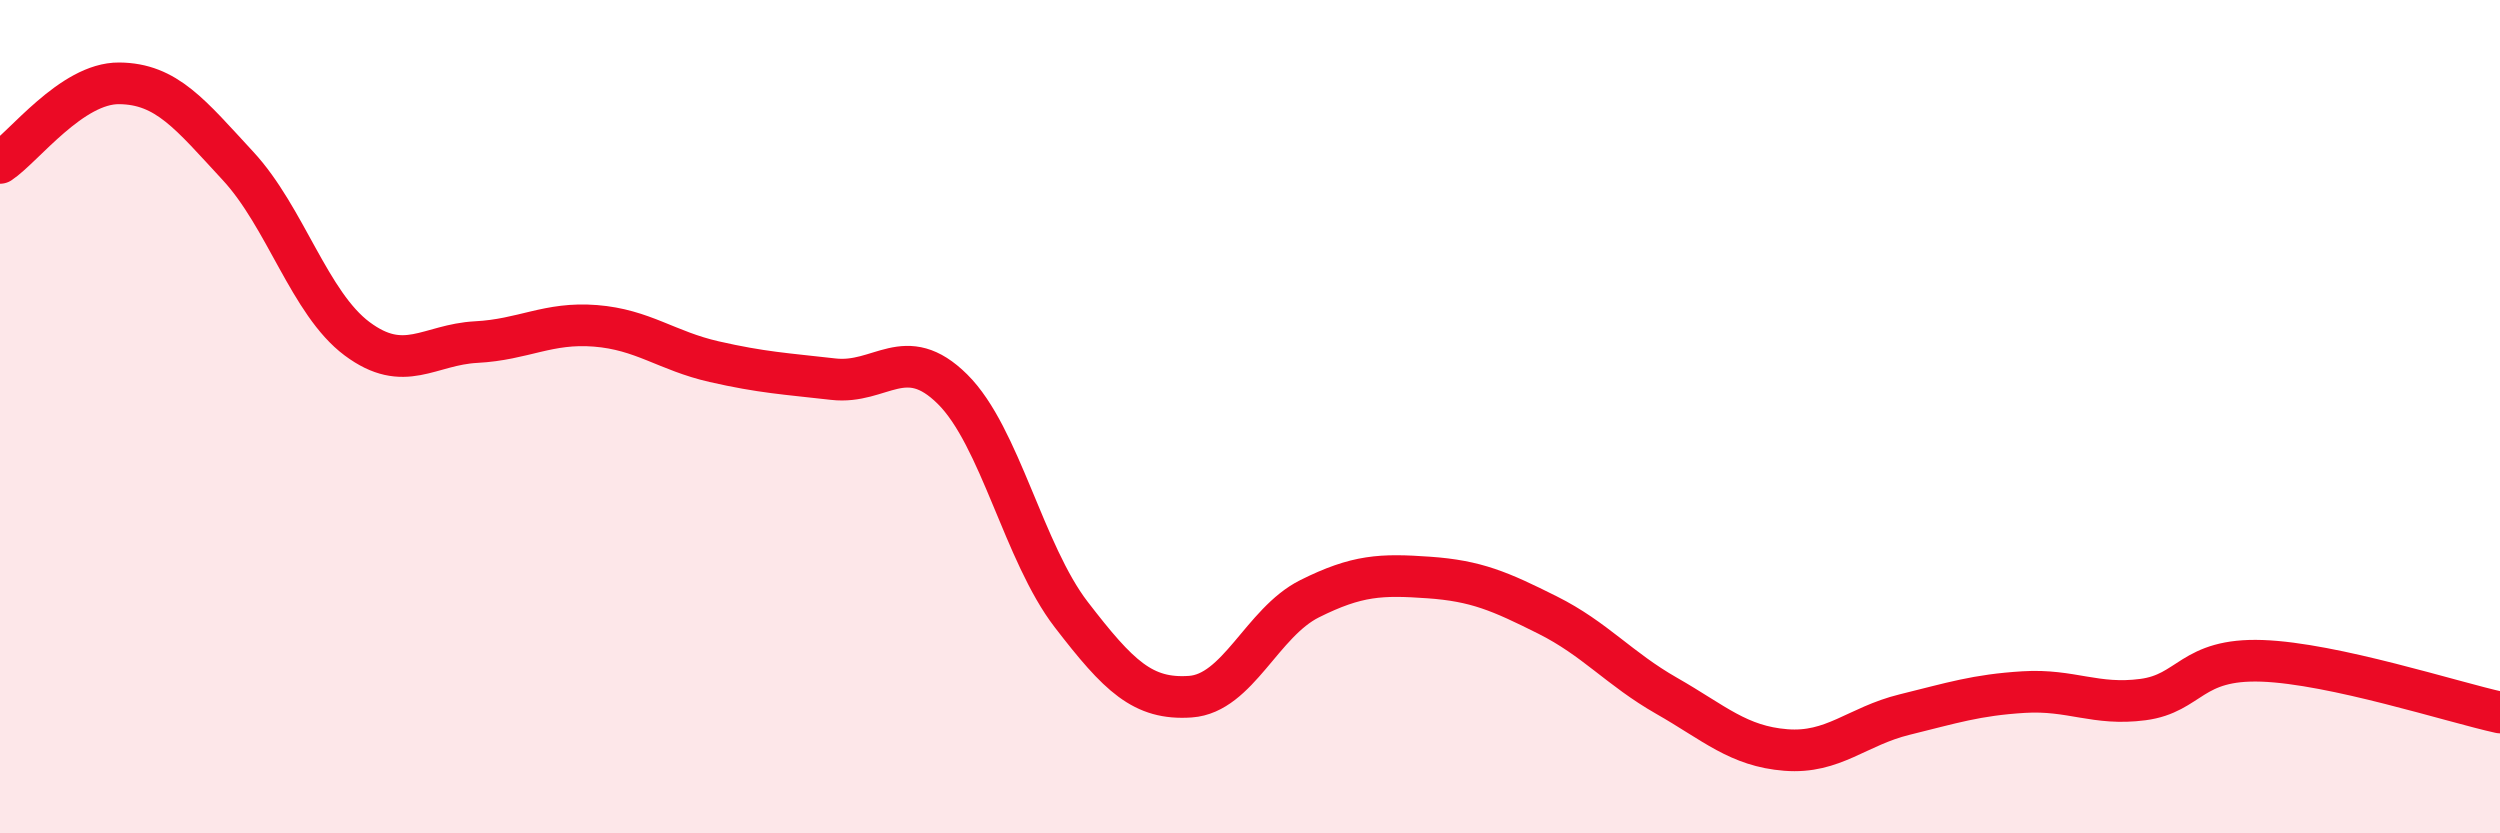 
    <svg width="60" height="20" viewBox="0 0 60 20" xmlns="http://www.w3.org/2000/svg">
      <path
        d="M 0,3.91 C 0.57,3.53 1.72,1.99 2.86,2 C 4,2.01 4.57,2.75 5.71,3.98 C 6.85,5.21 7.43,7.28 8.57,8.13 C 9.71,8.98 10.29,8.27 11.43,8.21 C 12.57,8.15 13.15,7.73 14.29,7.82 C 15.43,7.91 16,8.42 17.14,8.68 C 18.28,8.94 18.86,8.97 20,9.1 C 21.14,9.23 21.72,8.21 22.86,9.34 C 24,10.47 24.57,13.27 25.71,14.75 C 26.85,16.23 27.43,16.8 28.57,16.72 C 29.71,16.64 30.29,14.94 31.43,14.37 C 32.57,13.8 33.15,13.78 34.29,13.86 C 35.43,13.94 36,14.19 37.14,14.76 C 38.28,15.33 38.86,16.05 40,16.7 C 41.14,17.35 41.72,17.91 42.86,18 C 44,18.09 44.57,17.43 45.71,17.15 C 46.85,16.87 47.43,16.68 48.57,16.61 C 49.71,16.54 50.29,16.94 51.43,16.79 C 52.57,16.64 52.58,15.8 54.29,15.86 C 56,15.92 58.86,16.85 60,17.1L60 20L0 20Z"
        fill="#EB0A25"
        opacity="0.1"
        stroke-linecap="round"
        stroke-linejoin="round"
      />
      <path
        d="M 0,3.91 C 0.57,3.53 1.72,1.99 2.86,2 C 4,2.01 4.57,2.75 5.71,3.98 C 6.85,5.21 7.43,7.28 8.57,8.13 C 9.71,8.98 10.29,8.27 11.43,8.21 C 12.57,8.15 13.15,7.73 14.29,7.82 C 15.43,7.91 16,8.42 17.14,8.68 C 18.28,8.94 18.86,8.97 20,9.1 C 21.14,9.23 21.72,8.21 22.86,9.34 C 24,10.47 24.57,13.27 25.71,14.75 C 26.85,16.23 27.43,16.8 28.57,16.72 C 29.71,16.64 30.29,14.94 31.43,14.37 C 32.57,13.8 33.15,13.78 34.29,13.86 C 35.43,13.94 36,14.19 37.14,14.76 C 38.28,15.33 38.86,16.05 40,16.7 C 41.14,17.35 41.72,17.91 42.86,18 C 44,18.09 44.57,17.43 45.71,17.15 C 46.85,16.87 47.43,16.68 48.57,16.61 C 49.71,16.54 50.29,16.94 51.43,16.79 C 52.57,16.64 52.58,15.8 54.29,15.86 C 56,15.92 58.86,16.85 60,17.1"
        stroke="#EB0A25"
        stroke-width="1"
        fill="none"
        stroke-linecap="round"
        stroke-linejoin="round"
      />
    </svg>
  